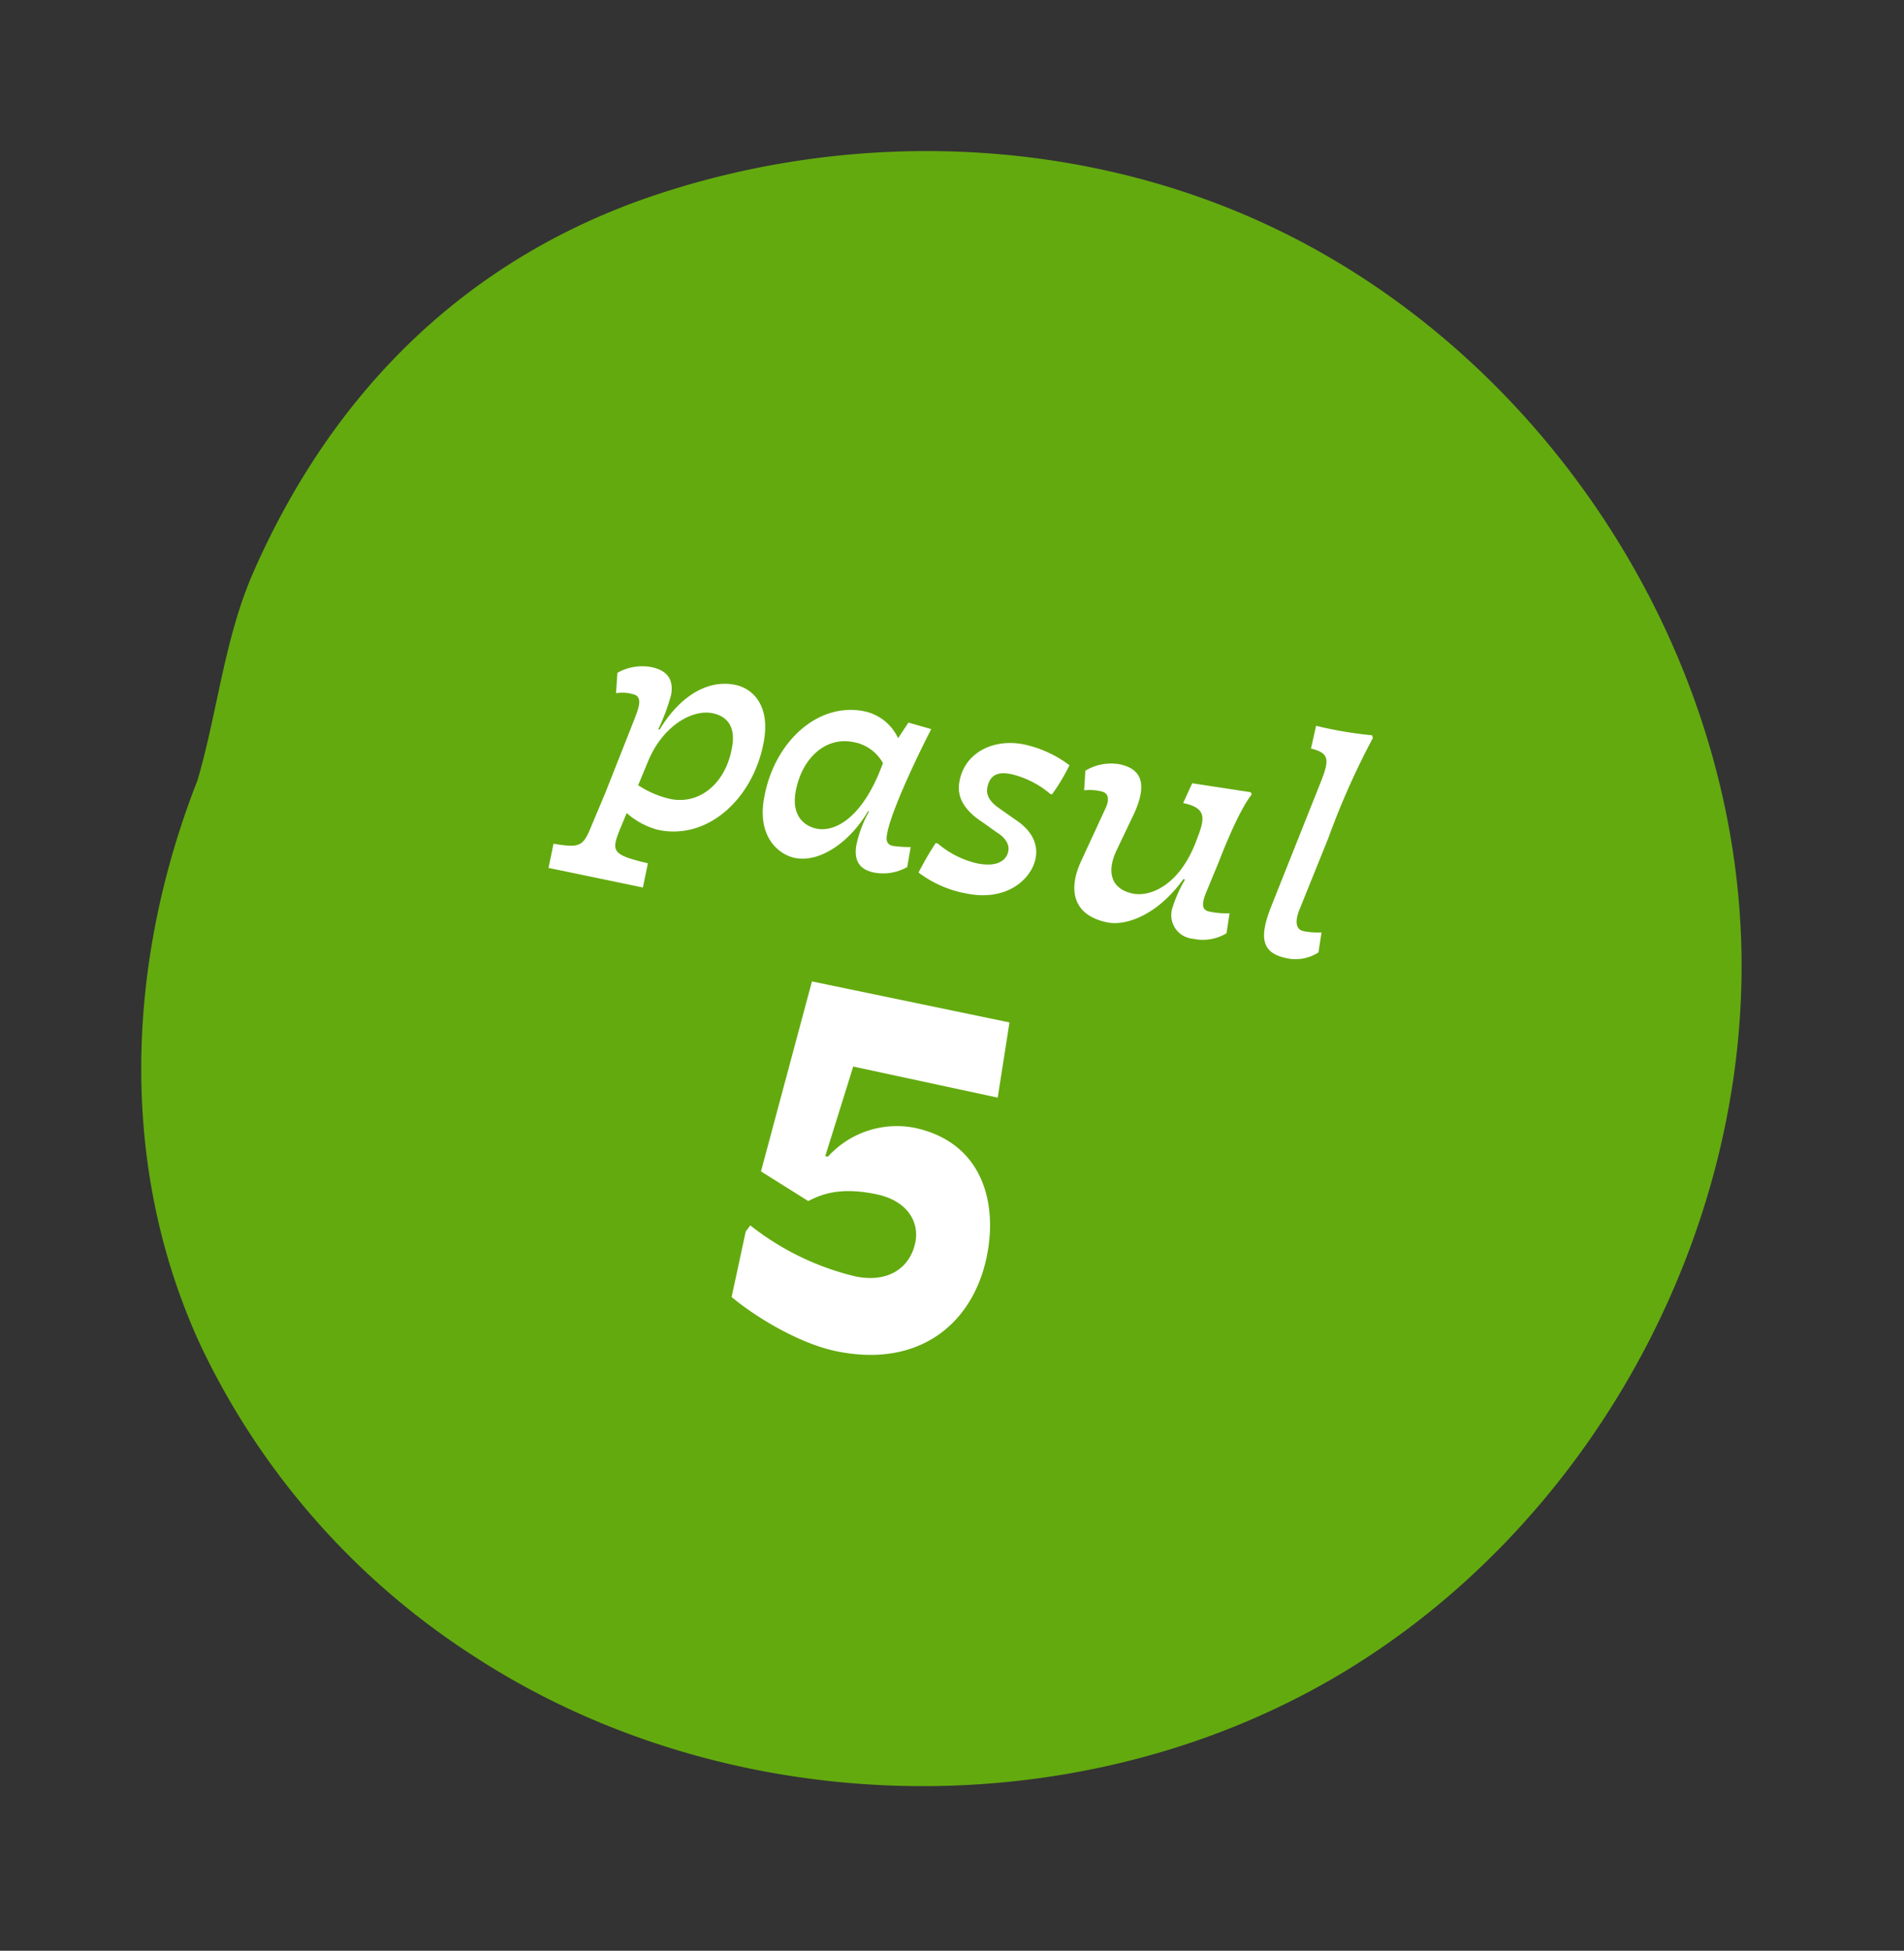 <svg xmlns="http://www.w3.org/2000/svg" width="218.884" height="224.194" viewBox="0 0 218.884 224.194">
  <rect x="0" y="0" width="218.884" height="224.194" fill="#333333" stroke="none"/>
  <g id="Group_249" data-name="Group 249" transform="translate(-6617.484 -8812)">
    <path id="Path_301" data-name="Path 301" d="M177.907,68.908c-9.243-33.2-38.089-60.139-71.849-67.088C82.645-3,57.625,1.948,37.3,14.358,17.746,26.3,6.142,44.7,1.916,67.1c-1.541,8.168-.386,16.628-.873,24.739q-.416,2.8-.667,5.623c0,.019-.006.038-.01.057l.006-.008C-1.435,117.9,3.28,138.593,15.951,154.971a86.512,86.512,0,0,0,38.723,27.82c32.374,11.829,71.07,4.072,96.383-19.321s36.093-61.358,26.85-94.563" transform="matrix(0.974, 0.225, -0.225, 0.974, 6659.833, 8812)" fill="#63aa0f"/>
    <path id="Path_814" data-name="Path 814" d="M10.08.44c5.96,0,10.04-5.96,9.8-12.56-.16-4.16-2.56-5.56-4.52-5.56-3.32,0-6.04,2.68-7.48,6.8H7.72a24.005,24.005,0,0,0,.64-4.16c-.04-1.52-.72-2.68-2.88-2.68A5.778,5.778,0,0,0,1.8-16.28l.32,2.32a4.426,4.426,0,0,1,1.92-.28c1.28,0,.96,1.52.72,3L3.24-2.48,2.52,1.2C2,4,1.88,4.32-1.4,4.44V7.28H9.68V4.44C5.4,4.32,5.24,3.96,5.76,1.16L6.12-.72A8.78,8.78,0,0,0,10.08.44ZM6.76-4.12l.56-2.92c.8-4.28,3.72-6.92,6.16-6.92,1.24,0,2.92.56,2.96,3.4.16,4.08-2.24,7.24-5.76,7.24A11.272,11.272,0,0,1,6.76-4.12ZM26.08.4C29.12.4,32-2.84,33.24-6.56h.12a13.692,13.692,0,0,0-.64,4.12C32.8-.56,33.76.2,35.32.2a5.59,5.59,0,0,0,3.64-1.4l-.08-2.32a14.843,14.843,0,0,1-2,.28c-.72,0-.96-.4-.96-1.24-.08-1.84.88-6.84,2.52-12.8l-2.72-.2-.8,2a5.523,5.523,0,0,0-4.4-2.24C25-17.72,21-12.08,21.24-5.56,21.36-1.16,24.12.4,26.08.4ZM24.64-7c-.12-4.04,2.12-7,5.36-7a4.813,4.813,0,0,1,3.8,1.68l-.12.72c-1,5.84-3.6,8.2-5.84,8.2C26.64-3.4,24.76-4.04,24.64-7Zm17.2,2.44H41.6A36.851,36.851,0,0,0,40.36-.84,12.985,12.985,0,0,0,46.2.4c4.84,0,7.12-3.24,7-5.72-.08-1.68-1.24-3-3.24-3.76L47.84-10c-1-.44-1.68-1.04-1.72-1.96-.04-1.76,1.08-2.12,2.44-2.12a10.755,10.755,0,0,1,4.8,1.32h.2a22.361,22.361,0,0,0,1.28-3.68,13.216,13.216,0,0,0-5.6-1.28c-3.44,0-6.52,2.2-6.4,5.72.04,1.84,1.32,3.16,3.64,4.04l1.72.76c1.04.36,1.76,1.04,1.76,1.84.04.92-.64,2.12-3.28,2.12A10.773,10.773,0,0,1,41.84-4.56ZM70.32-6.28h.2a15.511,15.511,0,0,0-.76,3.52A2.719,2.719,0,0,0,72.8.2a5.261,5.261,0,0,0,3.64-1.4l-.12-2.32a9.579,9.579,0,0,1-2.28.28c-.72,0-1.12-.32-.88-1.88l.76-4c.48-2.88,1.24-6.56,2.12-8.28l-.16-.24-6.8.36-.56,2.44c2.92,0,2.8,1.32,2.36,3.96-.84,5.4-3.88,7.4-5.92,7.4-2.36,0-3.56-1.6-2.8-4.6l1.08-4.4c.64-2.84.4-5.24-2.76-5.24a5.716,5.716,0,0,0-3.72,1.52l.32,2.24a5.466,5.466,0,0,1,1.96-.28c.84,0,1.16.68.84,1.92l-1.44,6.2c-.92,3.68.24,6.48,4.32,6.48C64.92.36,68.24-1.6,70.32-6.28ZM83.76.2a4.8,4.8,0,0,0,3.48-1.4l-.12-2.32a8.433,8.433,0,0,1-2.08.28c-.56,0-1.24-.4-.96-2.2l1.6-8.84A88.278,88.278,0,0,1,88.36-26.6l-.16-.28a45.312,45.312,0,0,1-6.52.24l-.04,2.68c2.32.08,2.36.92,1.8,4L80.88-5.44C80.2-1.64,80.72.2,83.76.2Z" transform="translate(6683.391 8904.903) rotate(11.723)" fill="#fff"/>
    <path id="Path_815" data-name="Path 815" d="M16.554.93c9.8,0,14.756-6.324,14.756-14.136,0-6.448-3.224-12.834-11.222-12.834a10.713,10.713,0,0,0-8.99,5.27h-.31L11.842-31.5l16.988.124L28.4-40.114H5.208l-1.3,22.568L9.92-15.314c1.178-.93,3.038-2.356,7.5-2.356,3.658,0,5.518,2.108,5.518,4.526,0,2.976-2.108,5.208-5.952,5.208a31.1,31.1,0,0,1-13.02-3.286l-.372.806L3.534-2.728C6.634-1.054,12.214.93,16.554.93Z" transform="translate(6697.576 8963.013) rotate(11.723)" fill="#fff"/>
  </g>
</svg>
